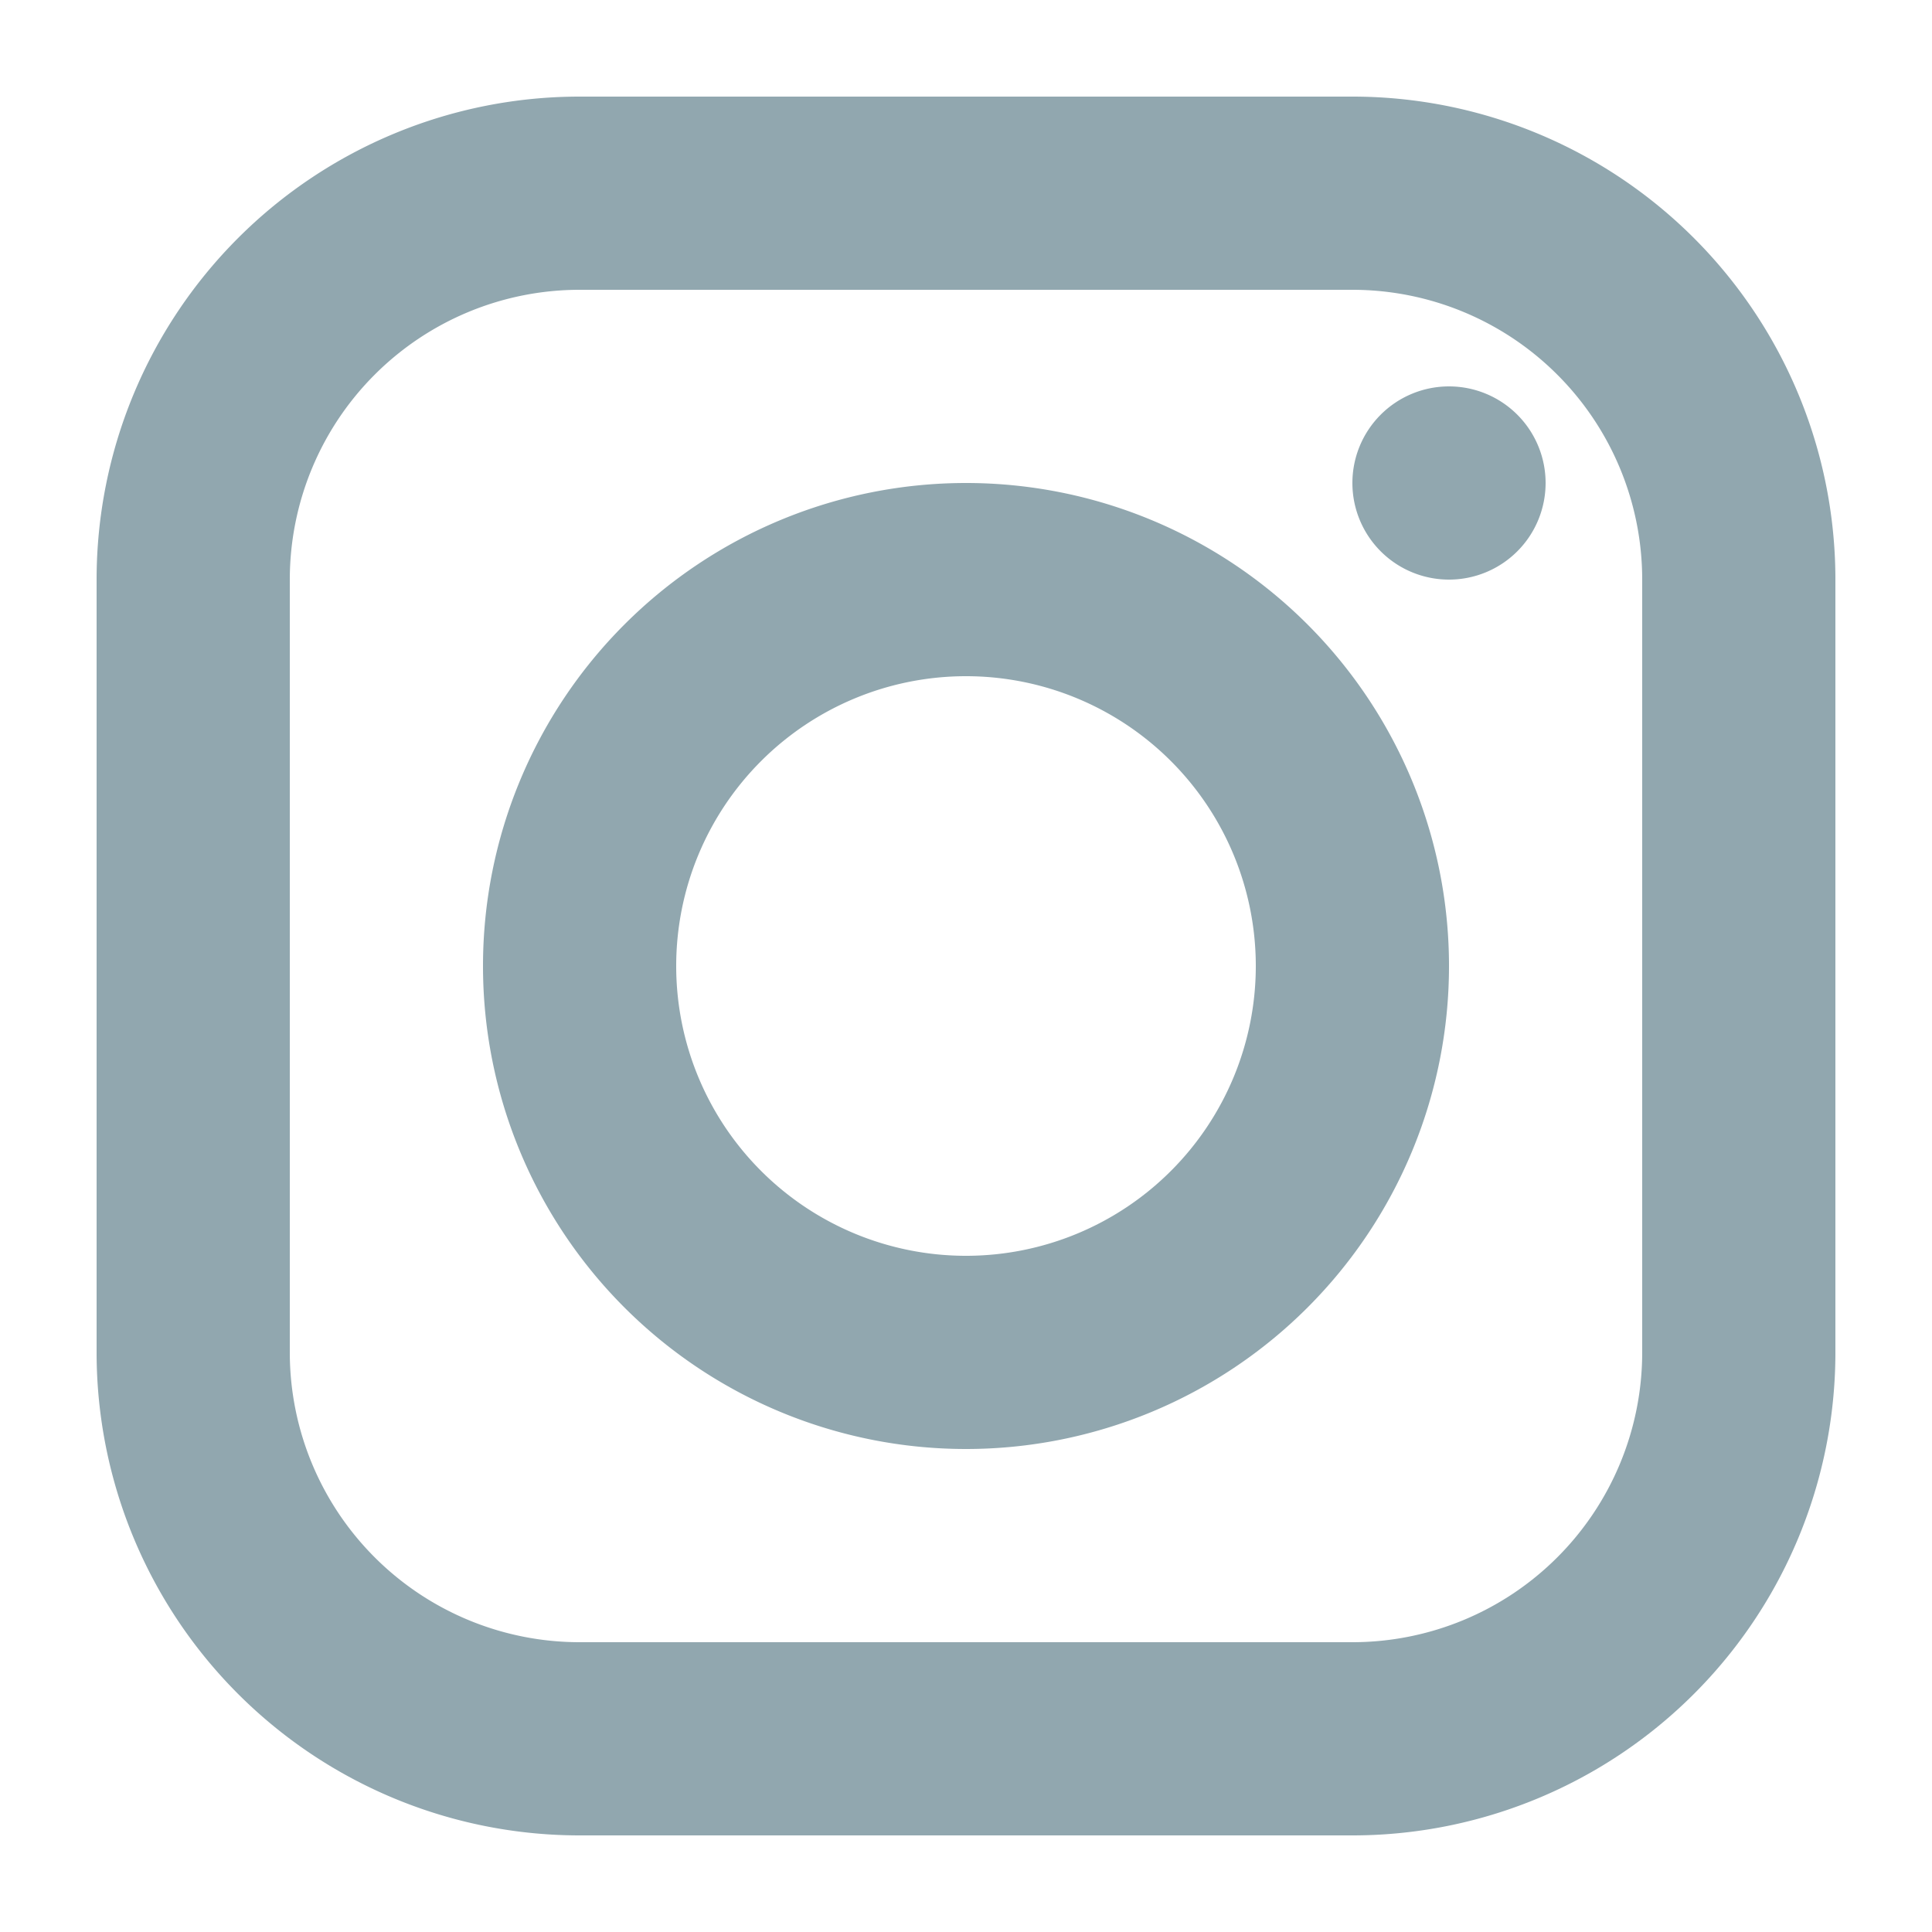 <svg id="圖層_1" data-name="圖層 1" xmlns="http://www.w3.org/2000/svg" viewBox="0 0 20 20"><defs><style>.cls-1{fill:#91a7af;}</style></defs><path class="cls-1" d="M6,1A5,5,0,0,0,1,6v8a5,5,0,0,0,5,5h8a5,5,0,0,0,5-5V6a5,5,0,0,0-5-5ZM6,3h8a3,3,0,0,1,3,3v8a3,3,0,0,1-3,3H6a3,3,0,0,1-3-3V6A3,3,0,0,1,6,3Zm9,1a1,1,0,1,0,1,1A1,1,0,0,0,15,4ZM10,5a5,5,0,1,0,5,5A5,5,0,0,0,10,5Zm0,2a3,3,0,1,1-3,3A3,3,0,0,1,10,7Z"/></svg>